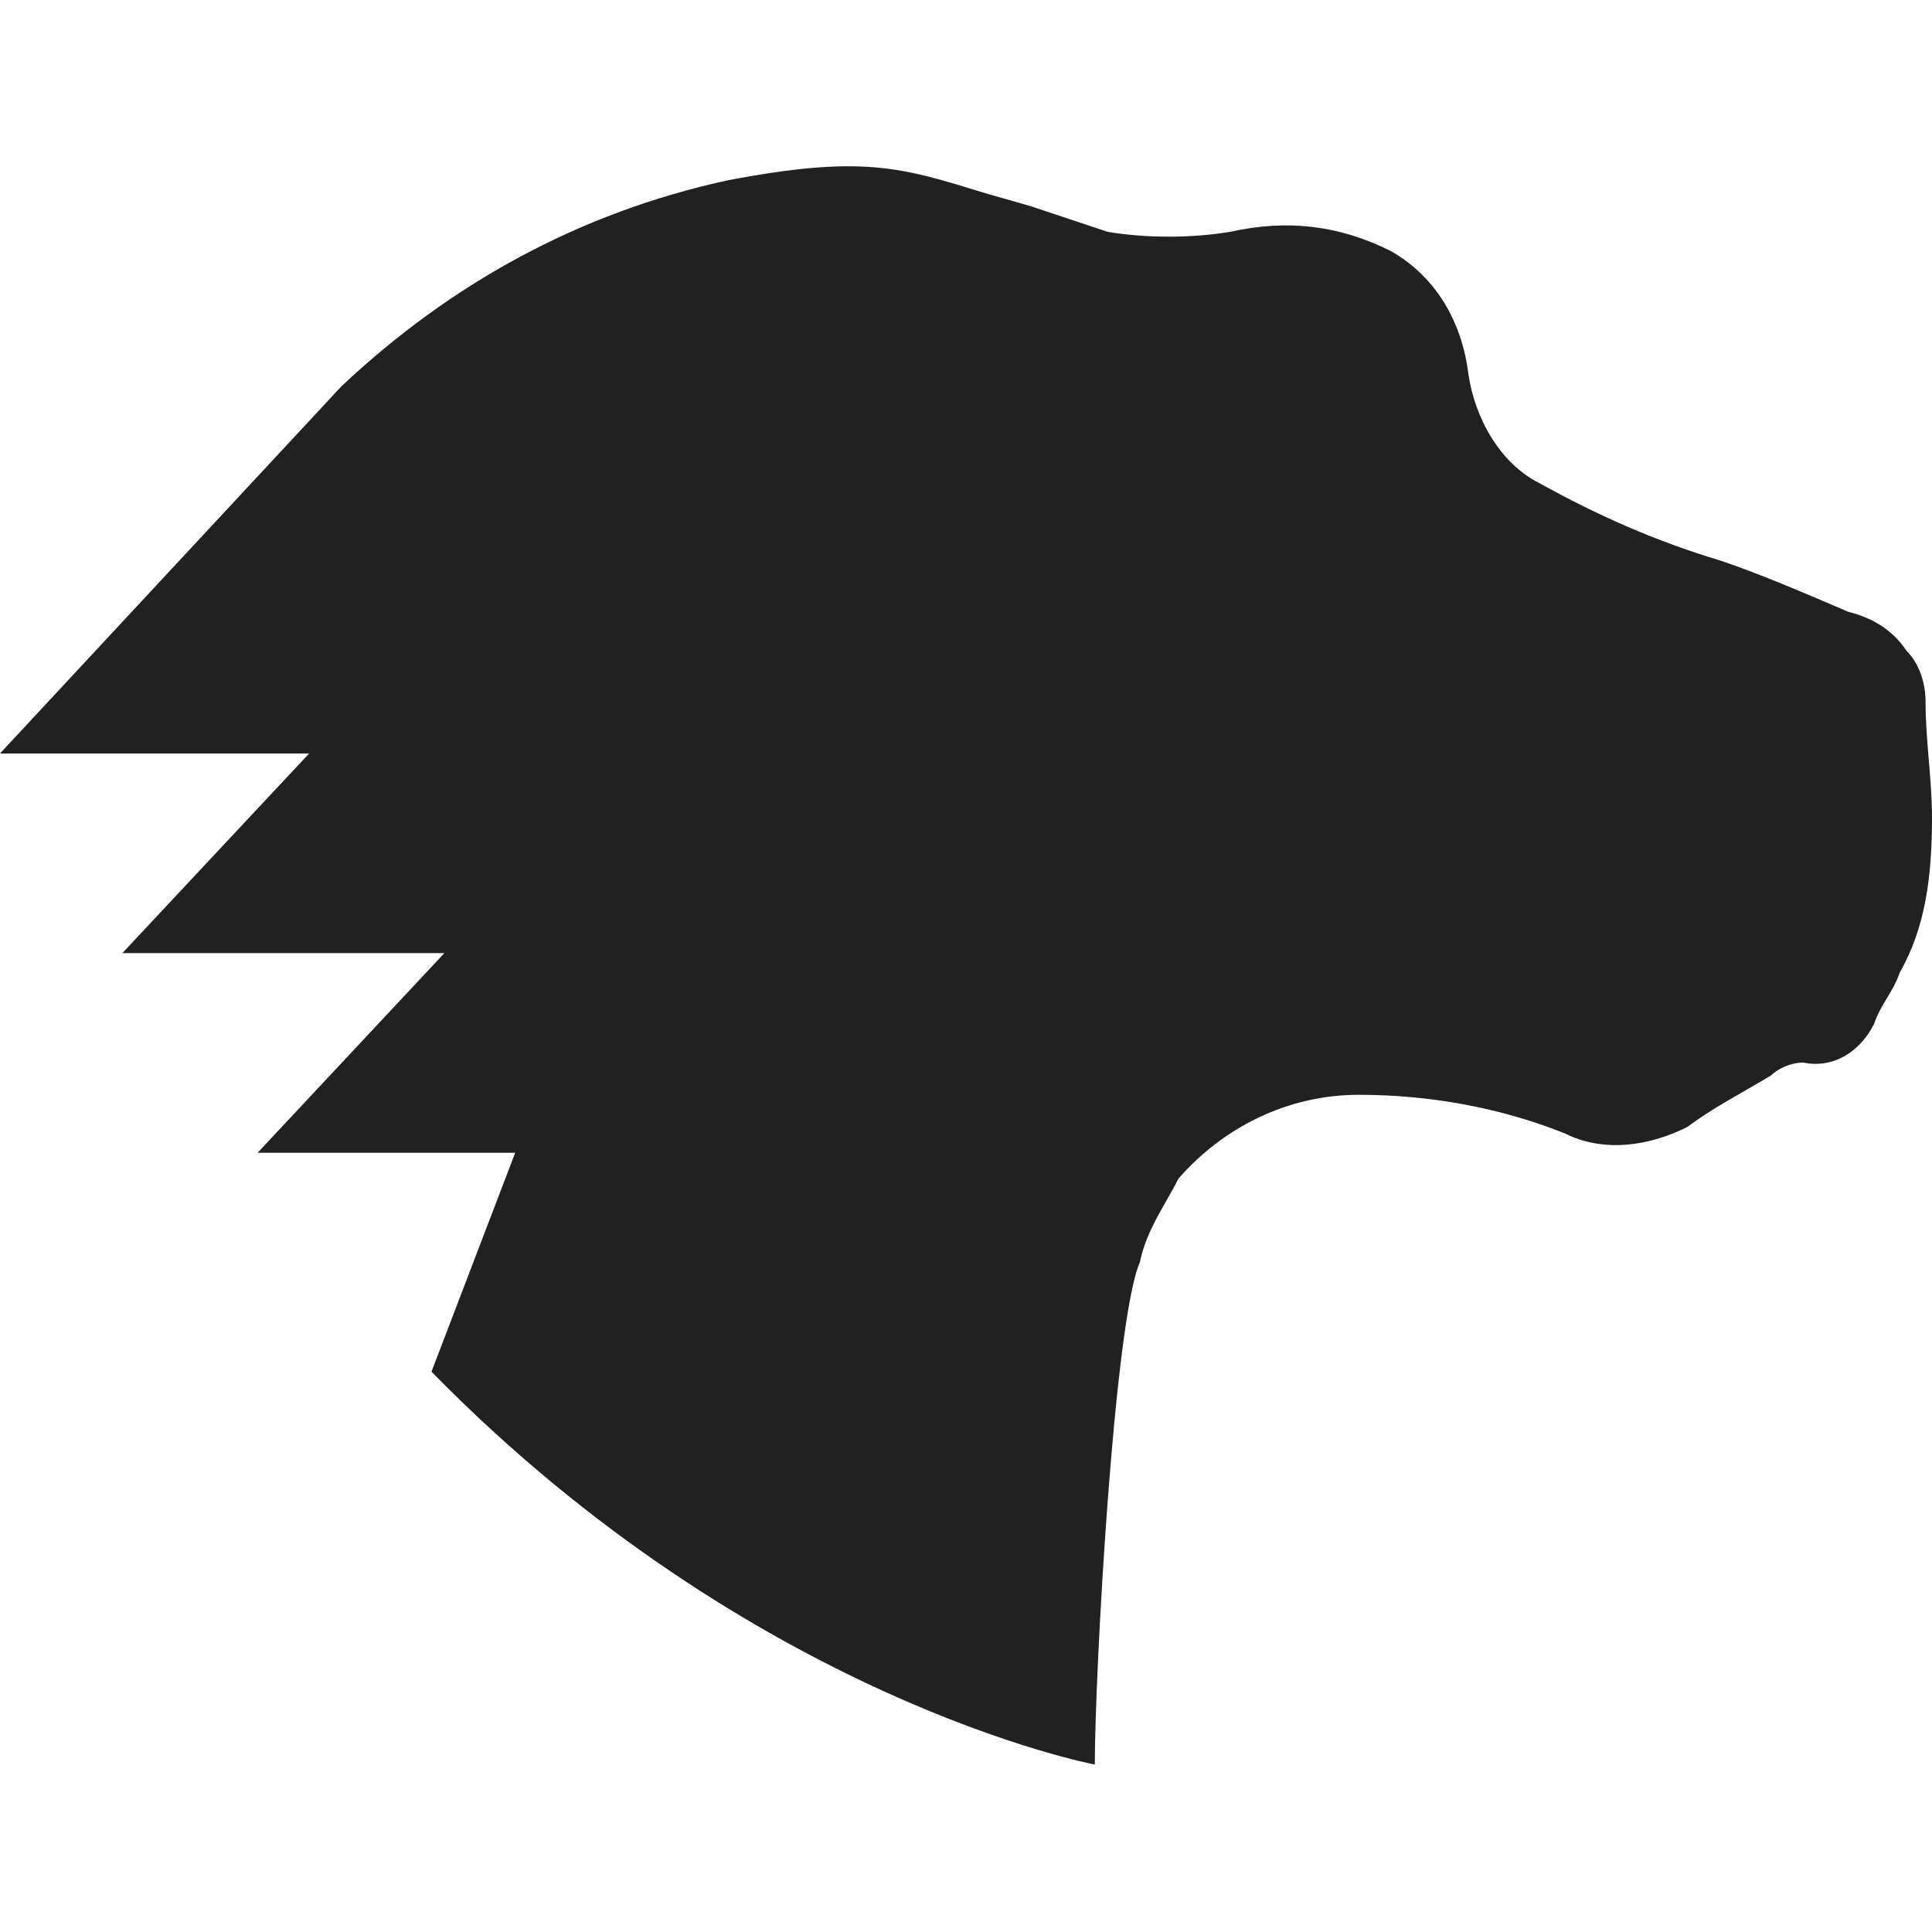 <svg class="icon" viewBox="0 0 1024 1024" version="1.1" xmlns="http://www.w3.org/2000/svg"><path d="M1024 433.493c0-20.48-3.413-40.96-3.413-61.44 0-10.24-3.413-20.48-10.24-27.307-6.827-10.24-17.067-17.067-30.72-20.48-23.893-10.24-47.787-20.48-68.267-27.307-34.133-10.24-64.853-23.893-95.573-40.96-20.48-10.24-34.133-34.133-37.547-58.027-3.413-27.307-17.067-51.2-40.96-64.853-27.307-13.653-54.613-17.067-85.333-10.24-20.48 3.413-44.373 3.413-64.853 0l-30.72-10.24-10.24-3.413-23.893-6.827c-44.373-13.653-64.853-20.48-136.533-6.827C307.2 112.64 238.933 150.187 180.907 204.8L0 399.36h163.84l-98.987 105.813h170.667L136.533 610.987h136.533l-44.373 116.053c170.667 174.08 351.573 208.213 351.573 208.213 0-47.787 10.24-235.52 23.893-266.24 3.413-17.067 13.653-30.72 20.48-44.373 23.893-27.307 58.027-44.373 95.573-44.373 37.547 0 75.093 6.827 109.227 20.48 20.48 10.24 44.373 6.827 64.853-3.413 13.653-10.24 27.307-17.067 44.373-27.307 3.413-3.413 10.24-6.827 17.067-6.827 17.067 3.413 30.72-6.827 37.547-20.48 3.413-10.24 10.24-17.067 13.653-27.307 13.653-23.893 17.067-51.2 17.067-81.92z" fill="#212121"></path></svg>
<!-- IconFont UID: 3917962 -->

